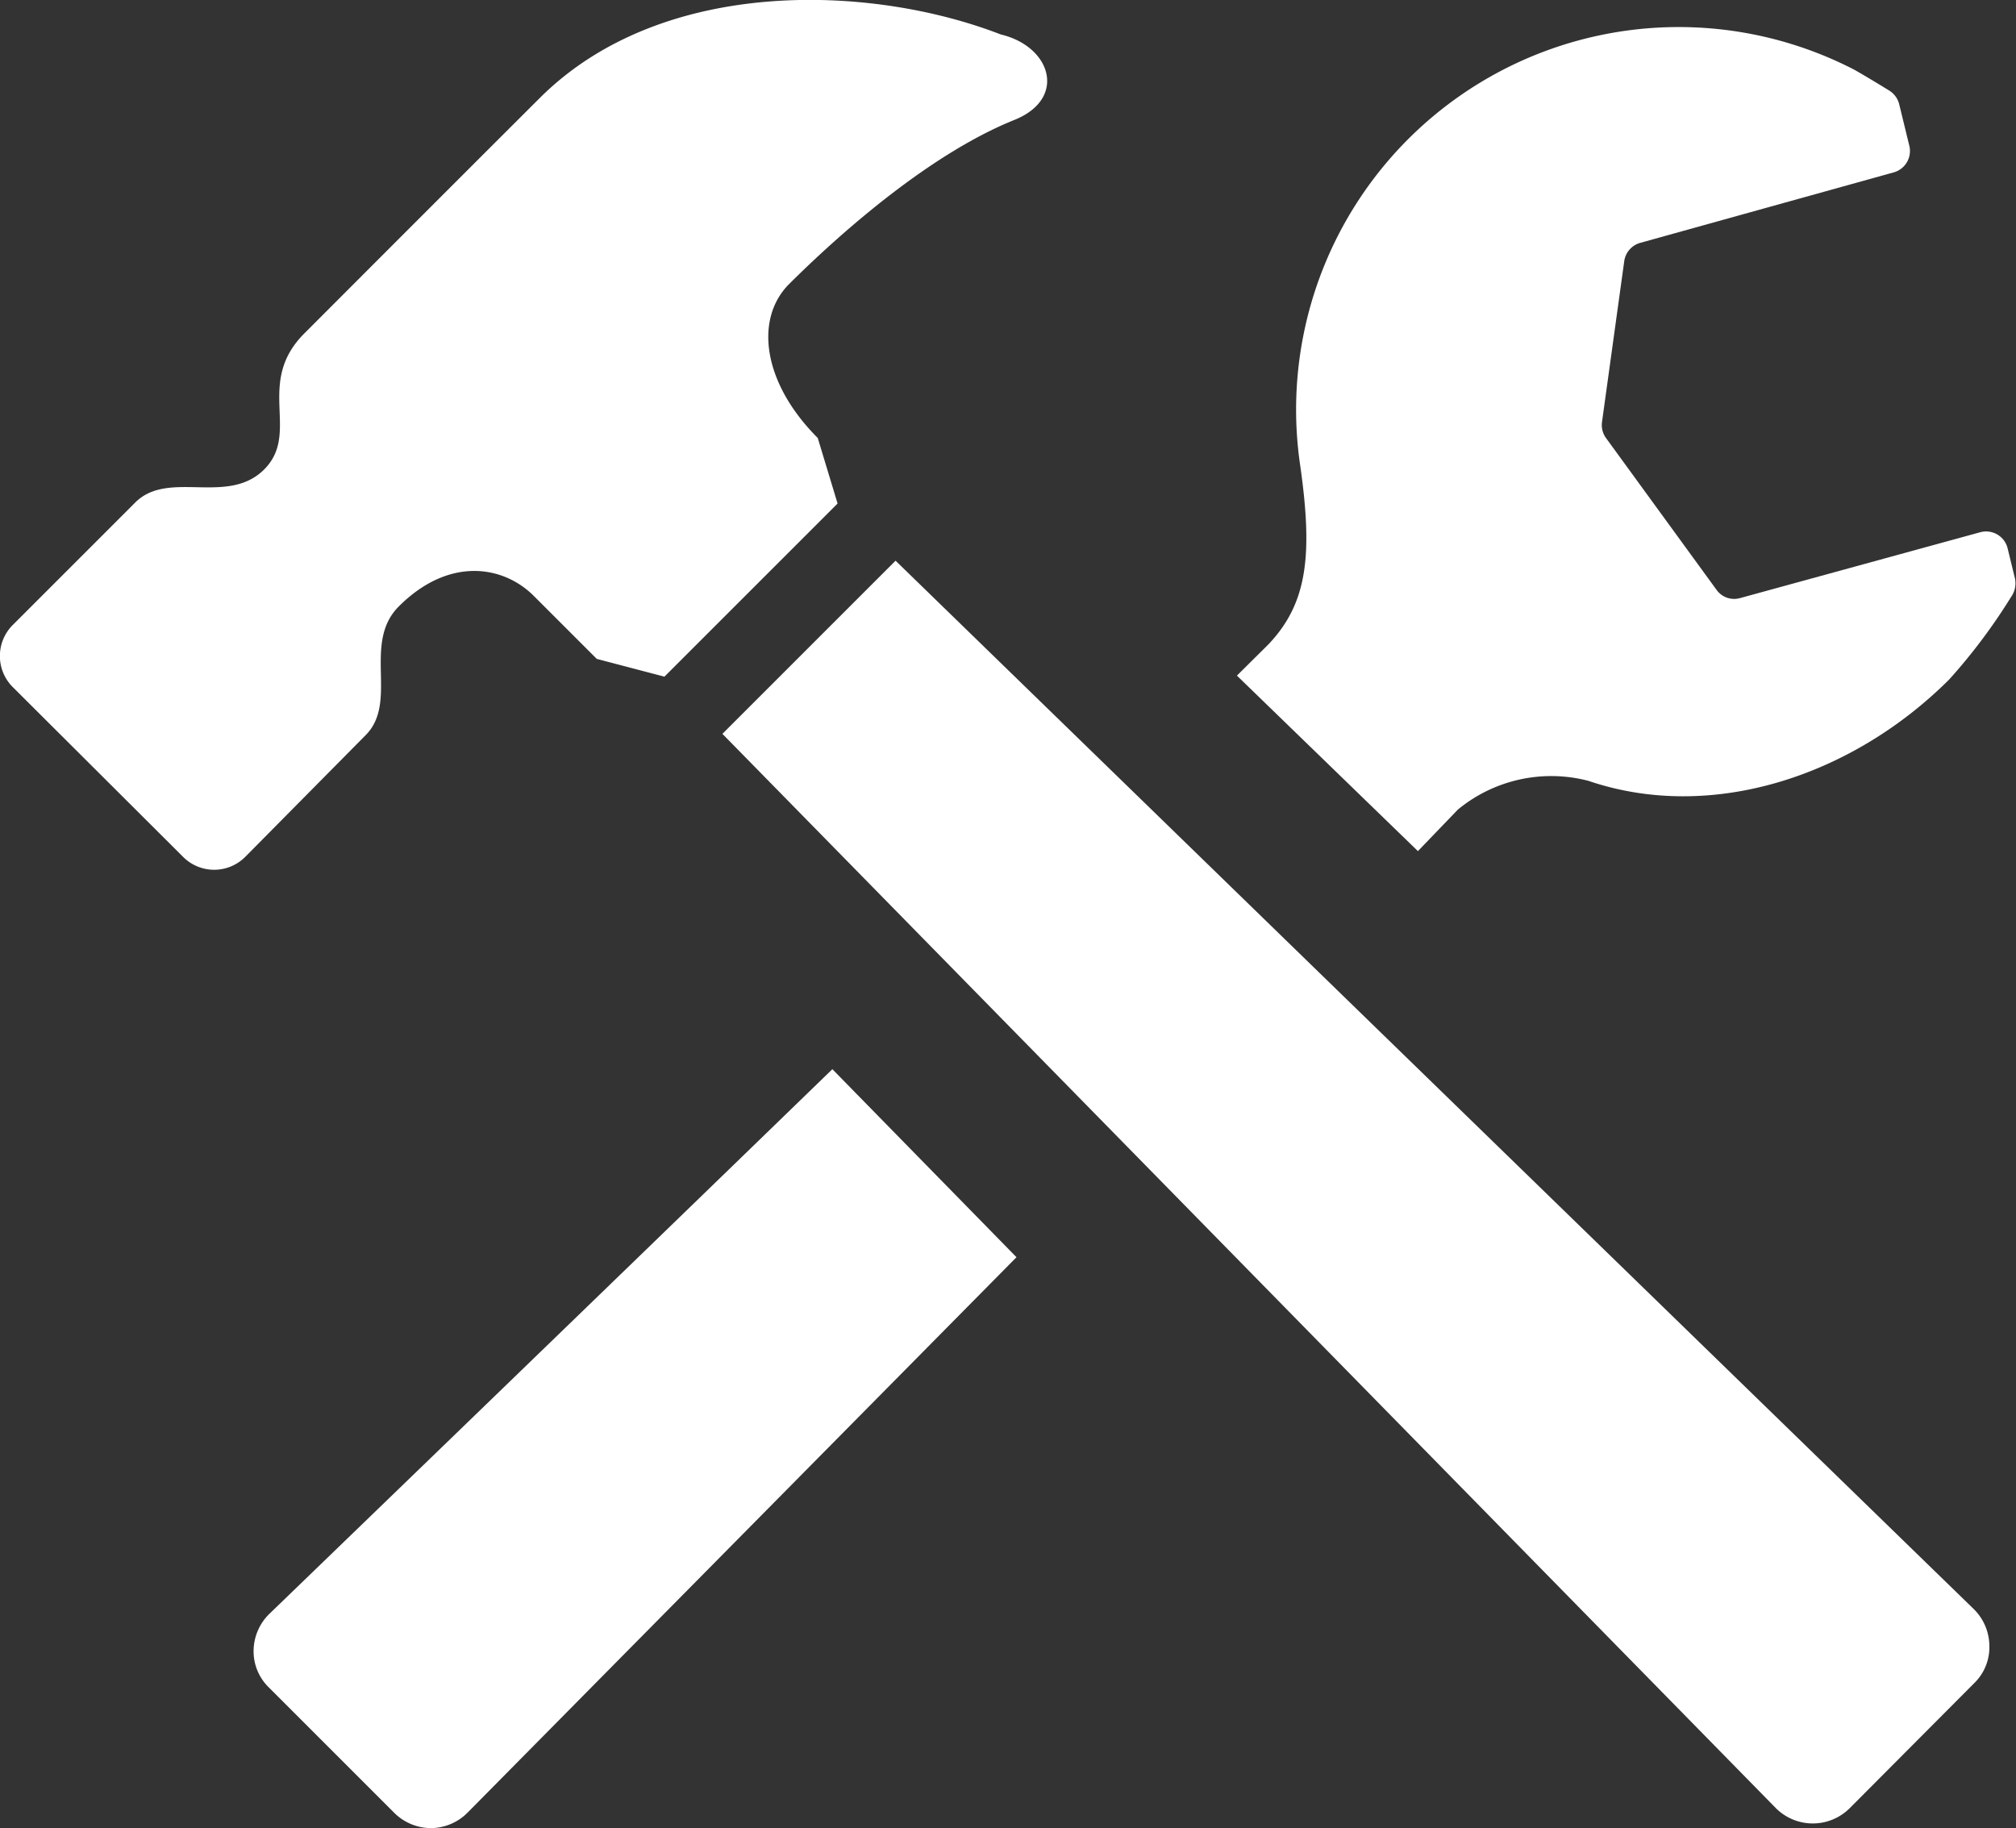 <svg xmlns="http://www.w3.org/2000/svg" viewBox="0 0 77.19 70"><rect x="0" y="0" width="77.19" height="70" fill="#333333" stroke="none"/><defs><style>.cls-1{fill:#fff;}</style></defs><title>アセット 17</title><g id="レイヤー_2" data-name="レイヤー 2"><g id="製作工程"><path class="cls-1" d="M54.29,32.59,55.82,31a5.62,5.62,0,0,1,5-1.1c4.67,1.59,10.06-.14,13.81-3.88A21.94,21.94,0,0,0,77,22.86a.9.9,0,0,0,.15-.71L76.87,21a.84.84,0,0,0-.39-.53.85.85,0,0,0-.66-.09L66.63,22.9a.83.83,0,0,1-.91-.32l-4.23-5.81a.85.85,0,0,1-.15-.62L62.19,10a.85.85,0,0,1,.61-.7l9.71-2.7a.85.85,0,0,0,.6-1L72.72,4a.86.86,0,0,0-.38-.53S71.58,3,71,2.67a14.65,14.65,0,0,0-21.21,15.2c.48,3.41.26,5.23-1.21,6.79l-1.22,1.21Z"/><path class="cls-1" d="M31.87,40.94c-10.31,10-21.55,20.85-21.55,20.85a2,2,0,0,0-.61,1.41,1.93,1.93,0,0,0,.58,1.41l4.81,4.81a2,2,0,0,0,1.41.58,2,2,0,0,0,1.41-.61l21-21.25Z"/><path class="cls-1" d="M75.59,64.45A1.92,1.92,0,0,0,76.17,63a2,2,0,0,0-.61-1.4L34.29,21.47,27.66,28.1,68,69.24a2,2,0,0,0,2.82,0Z"/><path class="cls-1" d="M38.32,1.32c-5-1.94-13-2.22-17.66,2.44-3.67,3.66-9,9-9,9-1.91,1.9-.14,3.8-1.54,5.21s-3.67,0-4.94,1.27L.5,23.92a1.68,1.68,0,0,0,0,2.4L7,32.8a1.68,1.68,0,0,0,2.4,0L14,28.15c1.27-1.27-.14-3.52,1.27-4.93,1.91-1.91,4-1.58,5.18-.39l2.4,2.4,2.59.68,6.63-6.63-.76-2.51c-2.12-2.12-2.42-4.56-1.1-5.89,2.06-2.05,5.44-5,8.61-6.28C40.87,3.79,40.26,1.78,38.32,1.32ZM29.33,12l.9-1.11Z"/></g></g></svg>